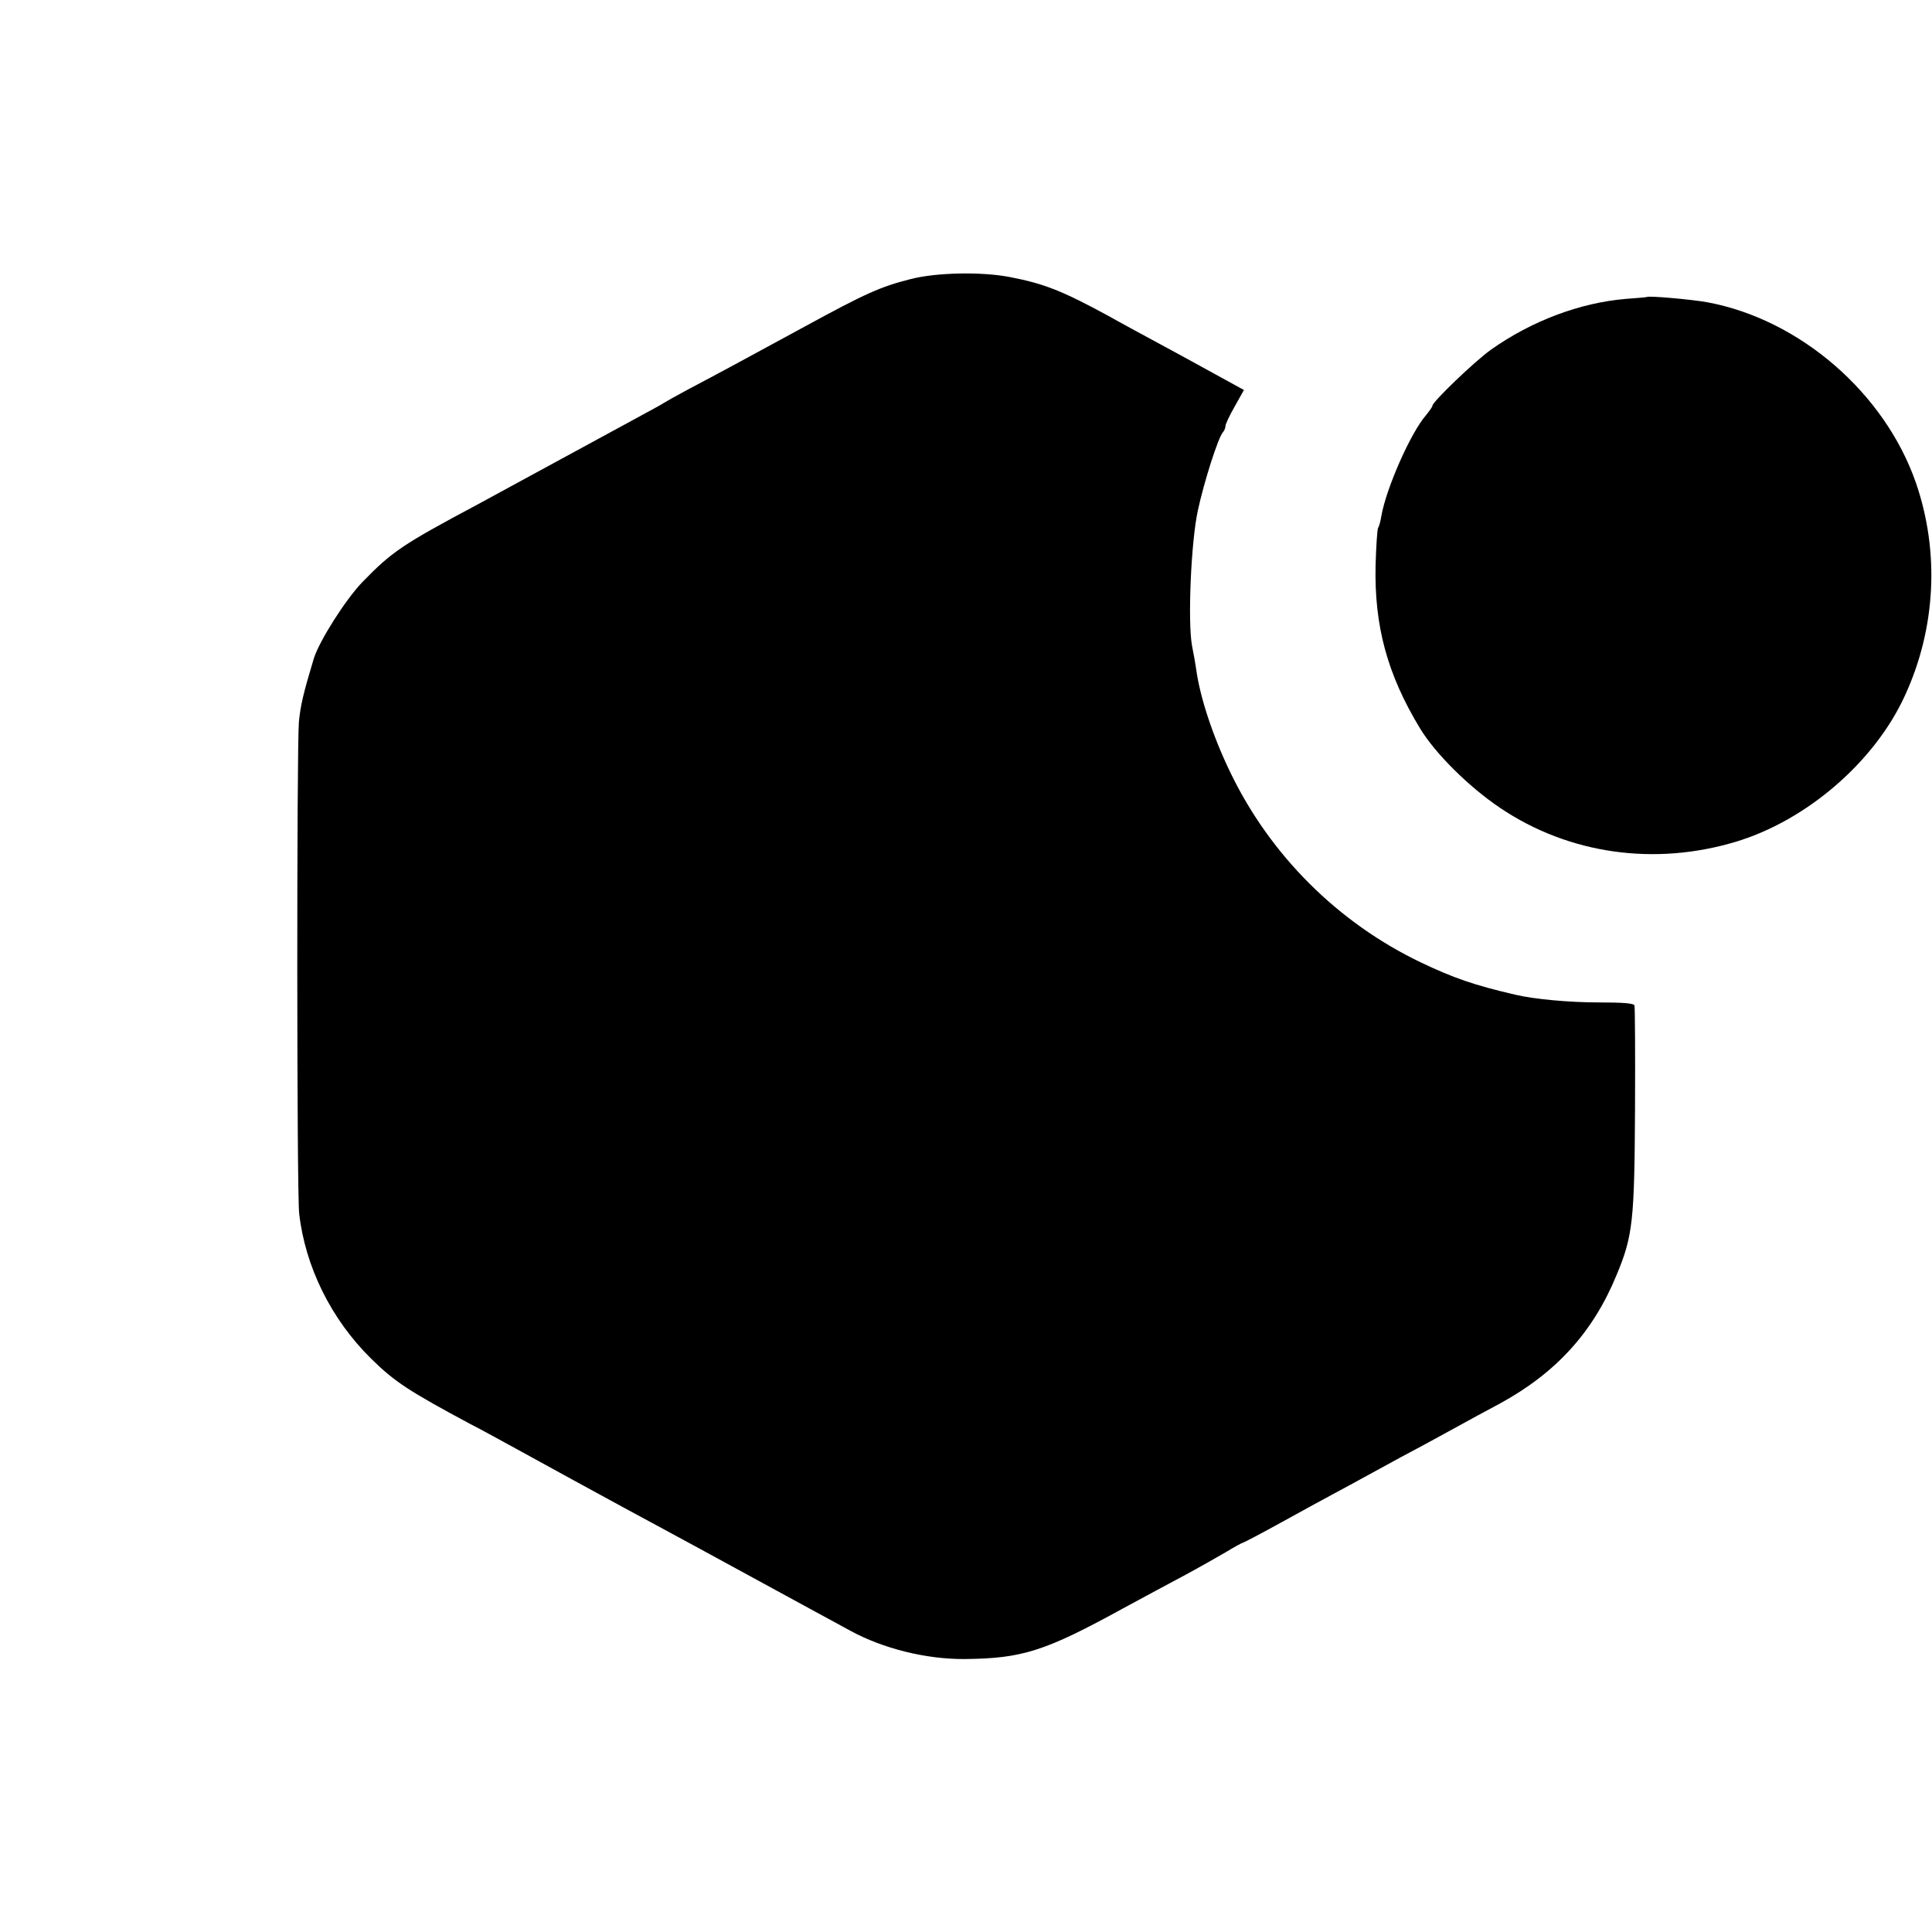 <?xml version="1.0" standalone="no"?>
<!DOCTYPE svg PUBLIC "-//W3C//DTD SVG 20010904//EN"
 "http://www.w3.org/TR/2001/REC-SVG-20010904/DTD/svg10.dtd">
<svg version="1.0" xmlns="http://www.w3.org/2000/svg"
 width="700pt" height="700pt" viewBox="0 0 700 700"
 preserveAspectRatio="xMidYMid meet">
<g transform="translate(0,700) scale(0.1,-0.1)"
fill="#000000" stroke="none">
<path d="M3300 5989 c-110 -28 -162 -51 -384 -172 -226 -123 -311 -169 -423
-228 -43 -23 -82 -45 -88 -49 -5 -4 -46 -26 -90 -50 -74 -40 -342 -186 -460
-250 -27 -15 -84 -46 -125 -68 -274 -146 -310 -171 -418 -282 -61 -64 -155
-212 -175 -276 -38 -126 -48 -169 -54 -229 -8 -94 -8 -1704 1 -1782 22 -193
116 -383 260 -525 85 -84 137 -118 361 -238 28 -14 101 -54 163 -88 126 -69
293 -161 395 -216 103 -56 175 -94 402 -218 116 -63 246 -134 290 -158 44 -24
100 -54 125 -68 119 -65 275 -104 415 -103 209 2 291 28 575 184 74 40 176 95
225 121 50 27 115 64 146 82 31 19 59 34 61 34 3 0 68 34 144 76 76 42 164 90
194 106 30 16 78 42 105 57 28 15 86 47 130 71 44 23 127 68 185 100 58 32
137 75 175 95 203 111 337 258 422 465 59 141 65 196 67 600 1 201 0 370 -2
377 -2 8 -42 11 -131 11 -106 0 -234 12 -301 28 -150 35 -222 60 -340 116
-302 144 -549 390 -694 693 -62 129 -108 268 -122 370 -3 22 -10 60 -15 85
-16 86 -4 375 21 490 22 103 74 266 91 284 5 6 9 15 9 22 0 7 15 39 34 72 l33
59 -226 124 c-124 67 -244 132 -266 145 -166 90 -231 116 -355 140 -102 20
-266 17 -360 -7z"/>
<path d="M5967 5924 c-1 -1 -36 -4 -77 -7 -166 -14 -341 -80 -488 -184 -59
-42 -212 -189 -212 -203 0 -4 -11 -19 -23 -34 -56 -64 -144 -264 -162 -365 -3
-19 -8 -38 -12 -44 -3 -5 -7 -66 -9 -135 -5 -219 42 -395 161 -591 55 -91 177
-212 290 -288 249 -168 561 -212 857 -122 256 78 501 290 610 529 112 243 126
520 40 770 -113 326 -421 593 -757 655 -55 10 -212 24 -218 19z"/>
</g>
</svg>
